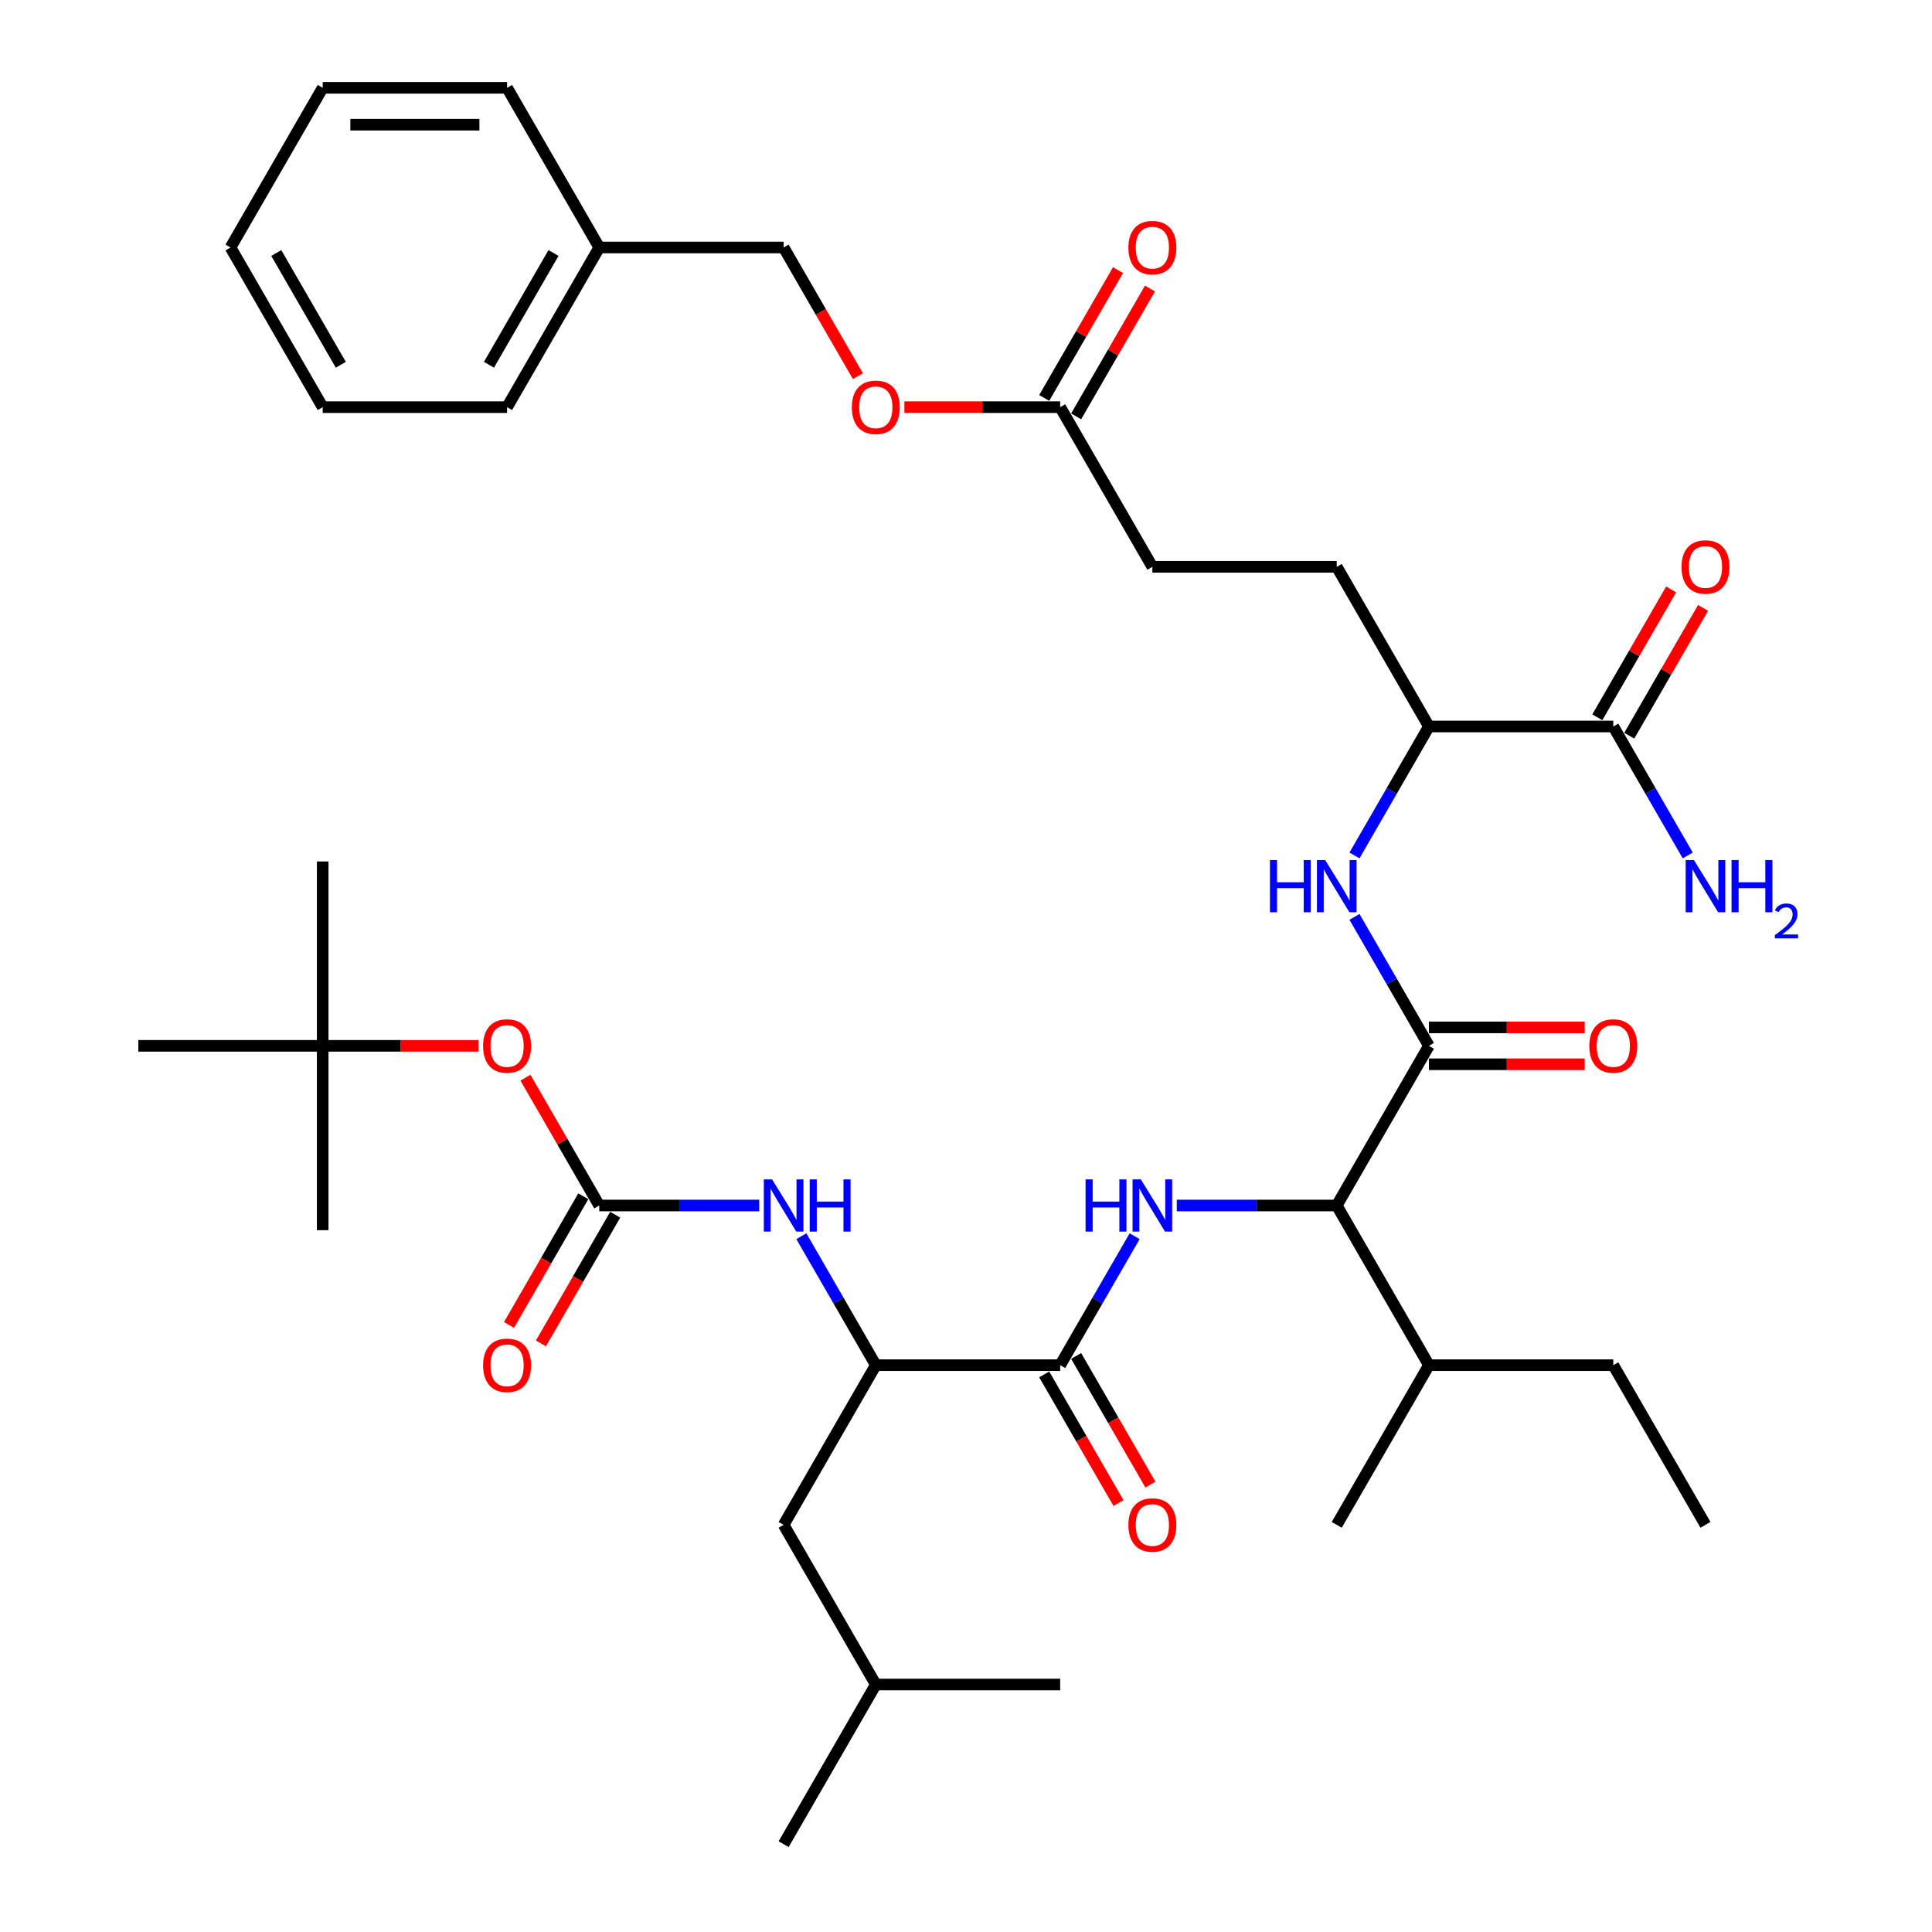 <?xml version='1.0' encoding='iso-8859-1'?>
<svg version='1.1' baseProfile='full'
              xmlns='http://www.w3.org/2000/svg'
                      xmlns:rdkit='http://www.rdkit.org/xml'
                      xmlns:xlink='http://www.w3.org/1999/xlink'
                  xml:space='preserve'
width='1000px' height='1000px' viewBox='0 0 1000 1000'>
<!-- END OF HEADER -->
<rect style='opacity:1.0;fill:#FFFFFF;stroke:none' width='1000' height='1000' x='0' y='0'> </rect>
<path class='bond-3' d='M 739.608,541.322 L 691.893,623.967' style='fill:none;fill-rule:evenodd;stroke:#000000;stroke-width:6px;stroke-linecap:butt;stroke-linejoin:miter;stroke-opacity:1' />
<path class='bond-4' d='M 739.608,541.322 L 720.34,507.949' style='fill:none;fill-rule:evenodd;stroke:#000000;stroke-width:6px;stroke-linecap:butt;stroke-linejoin:miter;stroke-opacity:1' />
<path class='bond-4' d='M 720.34,507.949 L 701.072,474.576' style='fill:none;fill-rule:evenodd;stroke:#0000FF;stroke-width:6px;stroke-linecap:butt;stroke-linejoin:miter;stroke-opacity:1' />
<path class='bond-11' d='M 739.608,550.865 L 779.927,550.865' style='fill:none;fill-rule:evenodd;stroke:#000000;stroke-width:6px;stroke-linecap:butt;stroke-linejoin:miter;stroke-opacity:1' />
<path class='bond-11' d='M 779.927,550.865 L 820.246,550.865' style='fill:none;fill-rule:evenodd;stroke:#FF0000;stroke-width:6px;stroke-linecap:butt;stroke-linejoin:miter;stroke-opacity:1' />
<path class='bond-11' d='M 739.608,531.779 L 779.927,531.779' style='fill:none;fill-rule:evenodd;stroke:#000000;stroke-width:6px;stroke-linecap:butt;stroke-linejoin:miter;stroke-opacity:1' />
<path class='bond-11' d='M 779.927,531.779 L 820.246,531.779' style='fill:none;fill-rule:evenodd;stroke:#FF0000;stroke-width:6px;stroke-linecap:butt;stroke-linejoin:miter;stroke-opacity:1' />
<path class='bond-0' d='M 609.098,623.967 L 650.496,623.967' style='fill:none;fill-rule:evenodd;stroke:#0000FF;stroke-width:6px;stroke-linecap:butt;stroke-linejoin:miter;stroke-opacity:1' />
<path class='bond-0' d='M 650.496,623.967 L 691.893,623.967' style='fill:none;fill-rule:evenodd;stroke:#000000;stroke-width:6px;stroke-linecap:butt;stroke-linejoin:miter;stroke-opacity:1' />
<path class='bond-1' d='M 587.284,639.866 L 568.016,673.239' style='fill:none;fill-rule:evenodd;stroke:#0000FF;stroke-width:6px;stroke-linecap:butt;stroke-linejoin:miter;stroke-opacity:1' />
<path class='bond-1' d='M 568.016,673.239 L 548.748,706.612' style='fill:none;fill-rule:evenodd;stroke:#000000;stroke-width:6px;stroke-linecap:butt;stroke-linejoin:miter;stroke-opacity:1' />
<path class='bond-6' d='M 548.748,706.612 L 453.319,706.612' style='fill:none;fill-rule:evenodd;stroke:#000000;stroke-width:6px;stroke-linecap:butt;stroke-linejoin:miter;stroke-opacity:1' />
<path class='bond-13' d='M 540.484,711.383 L 559.708,744.68' style='fill:none;fill-rule:evenodd;stroke:#000000;stroke-width:6px;stroke-linecap:butt;stroke-linejoin:miter;stroke-opacity:1' />
<path class='bond-13' d='M 559.708,744.68 L 578.932,777.976' style='fill:none;fill-rule:evenodd;stroke:#FF0000;stroke-width:6px;stroke-linecap:butt;stroke-linejoin:miter;stroke-opacity:1' />
<path class='bond-13' d='M 557.013,701.84 L 576.237,735.137' style='fill:none;fill-rule:evenodd;stroke:#000000;stroke-width:6px;stroke-linecap:butt;stroke-linejoin:miter;stroke-opacity:1' />
<path class='bond-13' d='M 576.237,735.137 L 595.46,768.433' style='fill:none;fill-rule:evenodd;stroke:#FF0000;stroke-width:6px;stroke-linecap:butt;stroke-linejoin:miter;stroke-opacity:1' />
<path class='bond-2' d='M 310.174,623.967 L 351.571,623.967' style='fill:none;fill-rule:evenodd;stroke:#000000;stroke-width:6px;stroke-linecap:butt;stroke-linejoin:miter;stroke-opacity:1' />
<path class='bond-2' d='M 351.571,623.967 L 392.969,623.967' style='fill:none;fill-rule:evenodd;stroke:#0000FF;stroke-width:6px;stroke-linecap:butt;stroke-linejoin:miter;stroke-opacity:1' />
<path class='bond-10' d='M 310.174,623.967 L 291.071,590.88' style='fill:none;fill-rule:evenodd;stroke:#000000;stroke-width:6px;stroke-linecap:butt;stroke-linejoin:miter;stroke-opacity:1' />
<path class='bond-10' d='M 291.071,590.88 L 271.969,557.793' style='fill:none;fill-rule:evenodd;stroke:#FF0000;stroke-width:6px;stroke-linecap:butt;stroke-linejoin:miter;stroke-opacity:1' />
<path class='bond-12' d='M 301.909,619.195 L 282.686,652.492' style='fill:none;fill-rule:evenodd;stroke:#000000;stroke-width:6px;stroke-linecap:butt;stroke-linejoin:miter;stroke-opacity:1' />
<path class='bond-12' d='M 282.686,652.492 L 263.462,685.789' style='fill:none;fill-rule:evenodd;stroke:#FF0000;stroke-width:6px;stroke-linecap:butt;stroke-linejoin:miter;stroke-opacity:1' />
<path class='bond-12' d='M 318.438,628.738 L 299.214,662.035' style='fill:none;fill-rule:evenodd;stroke:#000000;stroke-width:6px;stroke-linecap:butt;stroke-linejoin:miter;stroke-opacity:1' />
<path class='bond-12' d='M 299.214,662.035 L 279.991,695.332' style='fill:none;fill-rule:evenodd;stroke:#FF0000;stroke-width:6px;stroke-linecap:butt;stroke-linejoin:miter;stroke-opacity:1' />
<path class='bond-21' d='M 691.893,623.967 L 739.608,706.612' style='fill:none;fill-rule:evenodd;stroke:#000000;stroke-width:6px;stroke-linecap:butt;stroke-linejoin:miter;stroke-opacity:1' />
<path class='bond-8' d='M 701.072,442.779 L 720.34,409.406' style='fill:none;fill-rule:evenodd;stroke:#0000FF;stroke-width:6px;stroke-linecap:butt;stroke-linejoin:miter;stroke-opacity:1' />
<path class='bond-8' d='M 720.34,409.406 L 739.608,376.033' style='fill:none;fill-rule:evenodd;stroke:#000000;stroke-width:6px;stroke-linecap:butt;stroke-linejoin:miter;stroke-opacity:1' />
<path class='bond-5' d='M 414.783,639.866 L 434.051,673.239' style='fill:none;fill-rule:evenodd;stroke:#0000FF;stroke-width:6px;stroke-linecap:butt;stroke-linejoin:miter;stroke-opacity:1' />
<path class='bond-5' d='M 434.051,673.239 L 453.319,706.612' style='fill:none;fill-rule:evenodd;stroke:#000000;stroke-width:6px;stroke-linecap:butt;stroke-linejoin:miter;stroke-opacity:1' />
<path class='bond-15' d='M 453.319,706.612 L 405.604,789.256' style='fill:none;fill-rule:evenodd;stroke:#000000;stroke-width:6px;stroke-linecap:butt;stroke-linejoin:miter;stroke-opacity:1' />
<path class='bond-7' d='M 835.038,376.033 L 739.608,376.033' style='fill:none;fill-rule:evenodd;stroke:#000000;stroke-width:6px;stroke-linecap:butt;stroke-linejoin:miter;stroke-opacity:1' />
<path class='bond-14' d='M 843.302,380.805 L 862.405,347.718' style='fill:none;fill-rule:evenodd;stroke:#000000;stroke-width:6px;stroke-linecap:butt;stroke-linejoin:miter;stroke-opacity:1' />
<path class='bond-14' d='M 862.405,347.718 L 881.507,314.631' style='fill:none;fill-rule:evenodd;stroke:#FF0000;stroke-width:6px;stroke-linecap:butt;stroke-linejoin:miter;stroke-opacity:1' />
<path class='bond-14' d='M 826.773,371.262 L 845.876,338.175' style='fill:none;fill-rule:evenodd;stroke:#000000;stroke-width:6px;stroke-linecap:butt;stroke-linejoin:miter;stroke-opacity:1' />
<path class='bond-14' d='M 845.876,338.175 L 864.979,305.088' style='fill:none;fill-rule:evenodd;stroke:#FF0000;stroke-width:6px;stroke-linecap:butt;stroke-linejoin:miter;stroke-opacity:1' />
<path class='bond-20' d='M 835.038,376.033 L 854.306,409.406' style='fill:none;fill-rule:evenodd;stroke:#000000;stroke-width:6px;stroke-linecap:butt;stroke-linejoin:miter;stroke-opacity:1' />
<path class='bond-20' d='M 854.306,409.406 L 873.574,442.779' style='fill:none;fill-rule:evenodd;stroke:#0000FF;stroke-width:6px;stroke-linecap:butt;stroke-linejoin:miter;stroke-opacity:1' />
<path class='bond-19' d='M 739.608,376.033 L 691.893,293.388' style='fill:none;fill-rule:evenodd;stroke:#000000;stroke-width:6px;stroke-linecap:butt;stroke-linejoin:miter;stroke-opacity:1' />
<path class='bond-9' d='M 548.748,210.744 L 596.463,293.388' style='fill:none;fill-rule:evenodd;stroke:#000000;stroke-width:6px;stroke-linecap:butt;stroke-linejoin:miter;stroke-opacity:1' />
<path class='bond-16' d='M 557.013,215.515 L 576.115,182.429' style='fill:none;fill-rule:evenodd;stroke:#000000;stroke-width:6px;stroke-linecap:butt;stroke-linejoin:miter;stroke-opacity:1' />
<path class='bond-16' d='M 576.115,182.429 L 595.218,149.342' style='fill:none;fill-rule:evenodd;stroke:#FF0000;stroke-width:6px;stroke-linecap:butt;stroke-linejoin:miter;stroke-opacity:1' />
<path class='bond-16' d='M 540.484,205.972 L 559.587,172.886' style='fill:none;fill-rule:evenodd;stroke:#000000;stroke-width:6px;stroke-linecap:butt;stroke-linejoin:miter;stroke-opacity:1' />
<path class='bond-16' d='M 559.587,172.886 L 578.689,139.799' style='fill:none;fill-rule:evenodd;stroke:#FF0000;stroke-width:6px;stroke-linecap:butt;stroke-linejoin:miter;stroke-opacity:1' />
<path class='bond-18' d='M 548.748,210.744 L 508.429,210.744' style='fill:none;fill-rule:evenodd;stroke:#000000;stroke-width:6px;stroke-linecap:butt;stroke-linejoin:miter;stroke-opacity:1' />
<path class='bond-18' d='M 508.429,210.744 L 468.11,210.744' style='fill:none;fill-rule:evenodd;stroke:#FF0000;stroke-width:6px;stroke-linecap:butt;stroke-linejoin:miter;stroke-opacity:1' />
<path class='bond-17' d='M 247.667,541.322 L 207.348,541.322' style='fill:none;fill-rule:evenodd;stroke:#FF0000;stroke-width:6px;stroke-linecap:butt;stroke-linejoin:miter;stroke-opacity:1' />
<path class='bond-17' d='M 207.348,541.322 L 167.029,541.322' style='fill:none;fill-rule:evenodd;stroke:#000000;stroke-width:6px;stroke-linecap:butt;stroke-linejoin:miter;stroke-opacity:1' />
<path class='bond-25' d='M 405.604,789.256 L 453.319,871.901' style='fill:none;fill-rule:evenodd;stroke:#000000;stroke-width:6px;stroke-linecap:butt;stroke-linejoin:miter;stroke-opacity:1' />
<path class='bond-26' d='M 167.029,541.322 L 167.029,445.893' style='fill:none;fill-rule:evenodd;stroke:#000000;stroke-width:6px;stroke-linecap:butt;stroke-linejoin:miter;stroke-opacity:1' />
<path class='bond-27' d='M 167.029,541.322 L 167.029,636.752' style='fill:none;fill-rule:evenodd;stroke:#000000;stroke-width:6px;stroke-linecap:butt;stroke-linejoin:miter;stroke-opacity:1' />
<path class='bond-28' d='M 167.029,541.322 L 71.599,541.322' style='fill:none;fill-rule:evenodd;stroke:#000000;stroke-width:6px;stroke-linecap:butt;stroke-linejoin:miter;stroke-opacity:1' />
<path class='bond-23' d='M 444.051,194.693 L 424.827,161.396' style='fill:none;fill-rule:evenodd;stroke:#FF0000;stroke-width:6px;stroke-linecap:butt;stroke-linejoin:miter;stroke-opacity:1' />
<path class='bond-23' d='M 424.827,161.396 L 405.604,128.099' style='fill:none;fill-rule:evenodd;stroke:#000000;stroke-width:6px;stroke-linecap:butt;stroke-linejoin:miter;stroke-opacity:1' />
<path class='bond-22' d='M 691.893,293.388 L 596.463,293.388' style='fill:none;fill-rule:evenodd;stroke:#000000;stroke-width:6px;stroke-linecap:butt;stroke-linejoin:miter;stroke-opacity:1' />
<path class='bond-29' d='M 739.608,706.612 L 835.038,706.612' style='fill:none;fill-rule:evenodd;stroke:#000000;stroke-width:6px;stroke-linecap:butt;stroke-linejoin:miter;stroke-opacity:1' />
<path class='bond-30' d='M 739.608,706.612 L 691.893,789.256' style='fill:none;fill-rule:evenodd;stroke:#000000;stroke-width:6px;stroke-linecap:butt;stroke-linejoin:miter;stroke-opacity:1' />
<path class='bond-24' d='M 405.604,128.099 L 310.174,128.099' style='fill:none;fill-rule:evenodd;stroke:#000000;stroke-width:6px;stroke-linecap:butt;stroke-linejoin:miter;stroke-opacity:1' />
<path class='bond-31' d='M 310.174,128.099 L 262.459,210.744' style='fill:none;fill-rule:evenodd;stroke:#000000;stroke-width:6px;stroke-linecap:butt;stroke-linejoin:miter;stroke-opacity:1' />
<path class='bond-31' d='M 286.488,130.953 L 253.087,188.804' style='fill:none;fill-rule:evenodd;stroke:#000000;stroke-width:6px;stroke-linecap:butt;stroke-linejoin:miter;stroke-opacity:1' />
<path class='bond-32' d='M 310.174,128.099 L 262.459,45.455' style='fill:none;fill-rule:evenodd;stroke:#000000;stroke-width:6px;stroke-linecap:butt;stroke-linejoin:miter;stroke-opacity:1' />
<path class='bond-33' d='M 453.319,871.901 L 548.748,871.901' style='fill:none;fill-rule:evenodd;stroke:#000000;stroke-width:6px;stroke-linecap:butt;stroke-linejoin:miter;stroke-opacity:1' />
<path class='bond-34' d='M 453.319,871.901 L 405.604,954.545' style='fill:none;fill-rule:evenodd;stroke:#000000;stroke-width:6px;stroke-linecap:butt;stroke-linejoin:miter;stroke-opacity:1' />
<path class='bond-35' d='M 835.038,706.612 L 882.753,789.256' style='fill:none;fill-rule:evenodd;stroke:#000000;stroke-width:6px;stroke-linecap:butt;stroke-linejoin:miter;stroke-opacity:1' />
<path class='bond-36' d='M 262.459,210.744 L 167.029,210.744' style='fill:none;fill-rule:evenodd;stroke:#000000;stroke-width:6px;stroke-linecap:butt;stroke-linejoin:miter;stroke-opacity:1' />
<path class='bond-37' d='M 262.459,45.455 L 167.029,45.455' style='fill:none;fill-rule:evenodd;stroke:#000000;stroke-width:6px;stroke-linecap:butt;stroke-linejoin:miter;stroke-opacity:1' />
<path class='bond-37' d='M 248.144,64.54 L 181.344,64.54' style='fill:none;fill-rule:evenodd;stroke:#000000;stroke-width:6px;stroke-linecap:butt;stroke-linejoin:miter;stroke-opacity:1' />
<path class='bond-39' d='M 167.029,210.744 L 119.314,128.099' style='fill:none;fill-rule:evenodd;stroke:#000000;stroke-width:6px;stroke-linecap:butt;stroke-linejoin:miter;stroke-opacity:1' />
<path class='bond-39' d='M 176.401,188.804 L 143,130.953' style='fill:none;fill-rule:evenodd;stroke:#000000;stroke-width:6px;stroke-linecap:butt;stroke-linejoin:miter;stroke-opacity:1' />
<path class='bond-38' d='M 167.029,45.455 L 119.314,128.099' style='fill:none;fill-rule:evenodd;stroke:#000000;stroke-width:6px;stroke-linecap:butt;stroke-linejoin:miter;stroke-opacity:1' />
<path  class='atom-1' d='M 561.899 610.454
L 565.563 610.454
L 565.563 621.944
L 579.381 621.944
L 579.381 610.454
L 583.046 610.454
L 583.046 637.48
L 579.381 637.48
L 579.381 624.998
L 565.563 624.998
L 565.563 637.48
L 561.899 637.48
L 561.899 610.454
' fill='#0000FF'/>
<path  class='atom-1' d='M 590.489 610.454
L 599.345 624.769
Q 600.223 626.181, 601.636 628.738
Q 603.048 631.296, 603.124 631.449
L 603.124 610.454
L 606.712 610.454
L 606.712 637.48
L 603.01 637.48
L 593.505 621.829
Q 592.398 619.997, 591.215 617.898
Q 590.069 615.798, 589.726 615.149
L 589.726 637.48
L 586.214 637.48
L 586.214 610.454
L 590.489 610.454
' fill='#0000FF'/>
<path  class='atom-5' d='M 657.328 445.165
L 660.993 445.165
L 660.993 456.655
L 674.811 456.655
L 674.811 445.165
L 678.476 445.165
L 678.476 472.191
L 674.811 472.191
L 674.811 459.708
L 660.993 459.708
L 660.993 472.191
L 657.328 472.191
L 657.328 445.165
' fill='#0000FF'/>
<path  class='atom-5' d='M 685.919 445.165
L 694.775 459.479
Q 695.653 460.892, 697.065 463.449
Q 698.478 466.007, 698.554 466.159
L 698.554 445.165
L 702.142 445.165
L 702.142 472.191
L 698.44 472.191
L 688.935 456.54
Q 687.828 454.708, 686.644 452.608
Q 685.499 450.509, 685.156 449.86
L 685.156 472.191
L 681.644 472.191
L 681.644 445.165
L 685.919 445.165
' fill='#0000FF'/>
<path  class='atom-6' d='M 399.63 610.454
L 408.486 624.769
Q 409.364 626.181, 410.776 628.738
Q 412.188 631.296, 412.265 631.449
L 412.265 610.454
L 415.853 610.454
L 415.853 637.48
L 412.15 637.48
L 402.645 621.829
Q 401.538 619.997, 400.355 617.898
Q 399.21 615.798, 398.866 615.149
L 398.866 637.48
L 395.354 637.48
L 395.354 610.454
L 399.63 610.454
' fill='#0000FF'/>
<path  class='atom-6' d='M 419.097 610.454
L 422.762 610.454
L 422.762 621.944
L 436.58 621.944
L 436.58 610.454
L 440.245 610.454
L 440.245 637.48
L 436.58 637.48
L 436.58 624.998
L 422.762 624.998
L 422.762 637.48
L 419.097 637.48
L 419.097 610.454
' fill='#0000FF'/>
<path  class='atom-11' d='M 250.053 541.399
Q 250.053 534.909, 253.26 531.283
Q 256.466 527.657, 262.459 527.657
Q 268.452 527.657, 271.658 531.283
Q 274.865 534.909, 274.865 541.399
Q 274.865 547.964, 271.62 551.705
Q 268.376 555.408, 262.459 555.408
Q 256.504 555.408, 253.26 551.705
Q 250.053 548.002, 250.053 541.399
M 262.459 552.354
Q 266.582 552.354, 268.795 549.606
Q 271.048 546.819, 271.048 541.399
Q 271.048 536.093, 268.795 533.421
Q 266.582 530.711, 262.459 530.711
Q 258.336 530.711, 256.084 533.383
Q 253.87 536.055, 253.87 541.399
Q 253.87 546.857, 256.084 549.606
Q 258.336 552.354, 262.459 552.354
' fill='#FF0000'/>
<path  class='atom-12' d='M 822.632 541.399
Q 822.632 534.909, 825.838 531.283
Q 829.045 527.657, 835.038 527.657
Q 841.031 527.657, 844.237 531.283
Q 847.444 534.909, 847.444 541.399
Q 847.444 547.964, 844.199 551.705
Q 840.954 555.408, 835.038 555.408
Q 829.083 555.408, 825.838 551.705
Q 822.632 548.002, 822.632 541.399
M 835.038 552.354
Q 839.16 552.354, 841.374 549.606
Q 843.626 546.819, 843.626 541.399
Q 843.626 536.093, 841.374 533.421
Q 839.16 530.711, 835.038 530.711
Q 830.915 530.711, 828.663 533.383
Q 826.449 536.055, 826.449 541.399
Q 826.449 546.857, 828.663 549.606
Q 830.915 552.354, 835.038 552.354
' fill='#FF0000'/>
<path  class='atom-13' d='M 250.053 706.688
Q 250.053 700.199, 253.26 696.572
Q 256.466 692.946, 262.459 692.946
Q 268.452 692.946, 271.658 696.572
Q 274.865 700.199, 274.865 706.688
Q 274.865 713.253, 271.62 716.994
Q 268.376 720.697, 262.459 720.697
Q 256.504 720.697, 253.26 716.994
Q 250.053 713.292, 250.053 706.688
M 262.459 717.643
Q 266.582 717.643, 268.795 714.895
Q 271.048 712.108, 271.048 706.688
Q 271.048 701.382, 268.795 698.71
Q 266.582 696, 262.459 696
Q 258.336 696, 256.084 698.672
Q 253.87 701.344, 253.87 706.688
Q 253.87 712.146, 256.084 714.895
Q 258.336 717.643, 262.459 717.643
' fill='#FF0000'/>
<path  class='atom-14' d='M 584.057 789.333
Q 584.057 782.843, 587.264 779.217
Q 590.47 775.591, 596.463 775.591
Q 602.456 775.591, 605.663 779.217
Q 608.869 782.843, 608.869 789.333
Q 608.869 795.898, 605.625 799.639
Q 602.38 803.342, 596.463 803.342
Q 590.508 803.342, 587.264 799.639
Q 584.057 795.936, 584.057 789.333
M 596.463 800.288
Q 600.586 800.288, 602.8 797.54
Q 605.052 794.753, 605.052 789.333
Q 605.052 784.027, 602.8 781.355
Q 600.586 778.644, 596.463 778.644
Q 592.341 778.644, 590.089 781.316
Q 587.875 783.988, 587.875 789.333
Q 587.875 794.791, 590.089 797.54
Q 592.341 800.288, 596.463 800.288
' fill='#FF0000'/>
<path  class='atom-15' d='M 870.347 293.465
Q 870.347 286.976, 873.553 283.349
Q 876.76 279.723, 882.753 279.723
Q 888.746 279.723, 891.952 283.349
Q 895.159 286.976, 895.159 293.465
Q 895.159 300.03, 891.914 303.771
Q 888.669 307.474, 882.753 307.474
Q 876.798 307.474, 873.553 303.771
Q 870.347 300.069, 870.347 293.465
M 882.753 304.42
Q 886.875 304.42, 889.089 301.672
Q 891.341 298.885, 891.341 293.465
Q 891.341 288.159, 889.089 285.487
Q 886.875 282.777, 882.753 282.777
Q 878.63 282.777, 876.378 285.449
Q 874.164 288.121, 874.164 293.465
Q 874.164 298.923, 876.378 301.672
Q 878.63 304.42, 882.753 304.42
' fill='#FF0000'/>
<path  class='atom-17' d='M 584.057 128.176
Q 584.057 121.686, 587.264 118.06
Q 590.47 114.434, 596.463 114.434
Q 602.456 114.434, 605.663 118.06
Q 608.869 121.686, 608.869 128.176
Q 608.869 134.741, 605.625 138.482
Q 602.38 142.185, 596.463 142.185
Q 590.508 142.185, 587.264 138.482
Q 584.057 134.779, 584.057 128.176
M 596.463 139.131
Q 600.586 139.131, 602.8 136.382
Q 605.052 133.596, 605.052 128.176
Q 605.052 122.87, 602.8 120.198
Q 600.586 117.487, 596.463 117.487
Q 592.341 117.487, 590.089 120.159
Q 587.875 122.831, 587.875 128.176
Q 587.875 133.634, 590.089 136.382
Q 592.341 139.131, 596.463 139.131
' fill='#FF0000'/>
<path  class='atom-19' d='M 440.913 210.82
Q 440.913 204.331, 444.119 200.705
Q 447.326 197.078, 453.319 197.078
Q 459.312 197.078, 462.518 200.705
Q 465.724 204.331, 465.724 210.82
Q 465.724 217.386, 462.48 221.127
Q 459.235 224.829, 453.319 224.829
Q 447.364 224.829, 444.119 221.127
Q 440.913 217.424, 440.913 210.82
M 453.319 221.775
Q 457.441 221.775, 459.655 219.027
Q 461.907 216.241, 461.907 210.82
Q 461.907 205.514, 459.655 202.842
Q 457.441 200.132, 453.319 200.132
Q 449.196 200.132, 446.944 202.804
Q 444.73 205.476, 444.73 210.82
Q 444.73 216.279, 446.944 219.027
Q 449.196 221.775, 453.319 221.775
' fill='#FF0000'/>
<path  class='atom-21' d='M 876.779 445.165
L 885.635 459.479
Q 886.513 460.892, 887.925 463.449
Q 889.337 466.007, 889.414 466.159
L 889.414 445.165
L 893.002 445.165
L 893.002 472.191
L 889.299 472.191
L 879.794 456.54
Q 878.687 454.708, 877.504 452.608
Q 876.359 450.509, 876.015 449.86
L 876.015 472.191
L 872.503 472.191
L 872.503 445.165
L 876.779 445.165
' fill='#0000FF'/>
<path  class='atom-21' d='M 896.246 445.165
L 899.911 445.165
L 899.911 456.655
L 913.729 456.655
L 913.729 445.165
L 917.394 445.165
L 917.394 472.191
L 913.729 472.191
L 913.729 459.708
L 899.911 459.708
L 899.911 472.191
L 896.246 472.191
L 896.246 445.165
' fill='#0000FF'/>
<path  class='atom-21' d='M 918.704 471.242
Q 919.359 469.554, 920.921 468.622
Q 922.483 467.665, 924.649 467.665
Q 927.345 467.665, 928.857 469.126
Q 930.368 470.587, 930.368 473.182
Q 930.368 475.828, 928.403 478.297
Q 926.463 480.765, 922.432 483.688
L 930.671 483.688
L 930.671 485.703
L 918.653 485.703
L 918.653 484.015
Q 921.979 481.647, 923.944 479.884
Q 925.934 478.12, 926.892 476.533
Q 927.849 474.946, 927.849 473.308
Q 927.849 471.595, 926.992 470.638
Q 926.136 469.68, 924.649 469.68
Q 923.213 469.68, 922.256 470.26
Q 921.299 470.839, 920.618 472.124
L 918.704 471.242
' fill='#0000FF'/>
</svg>

